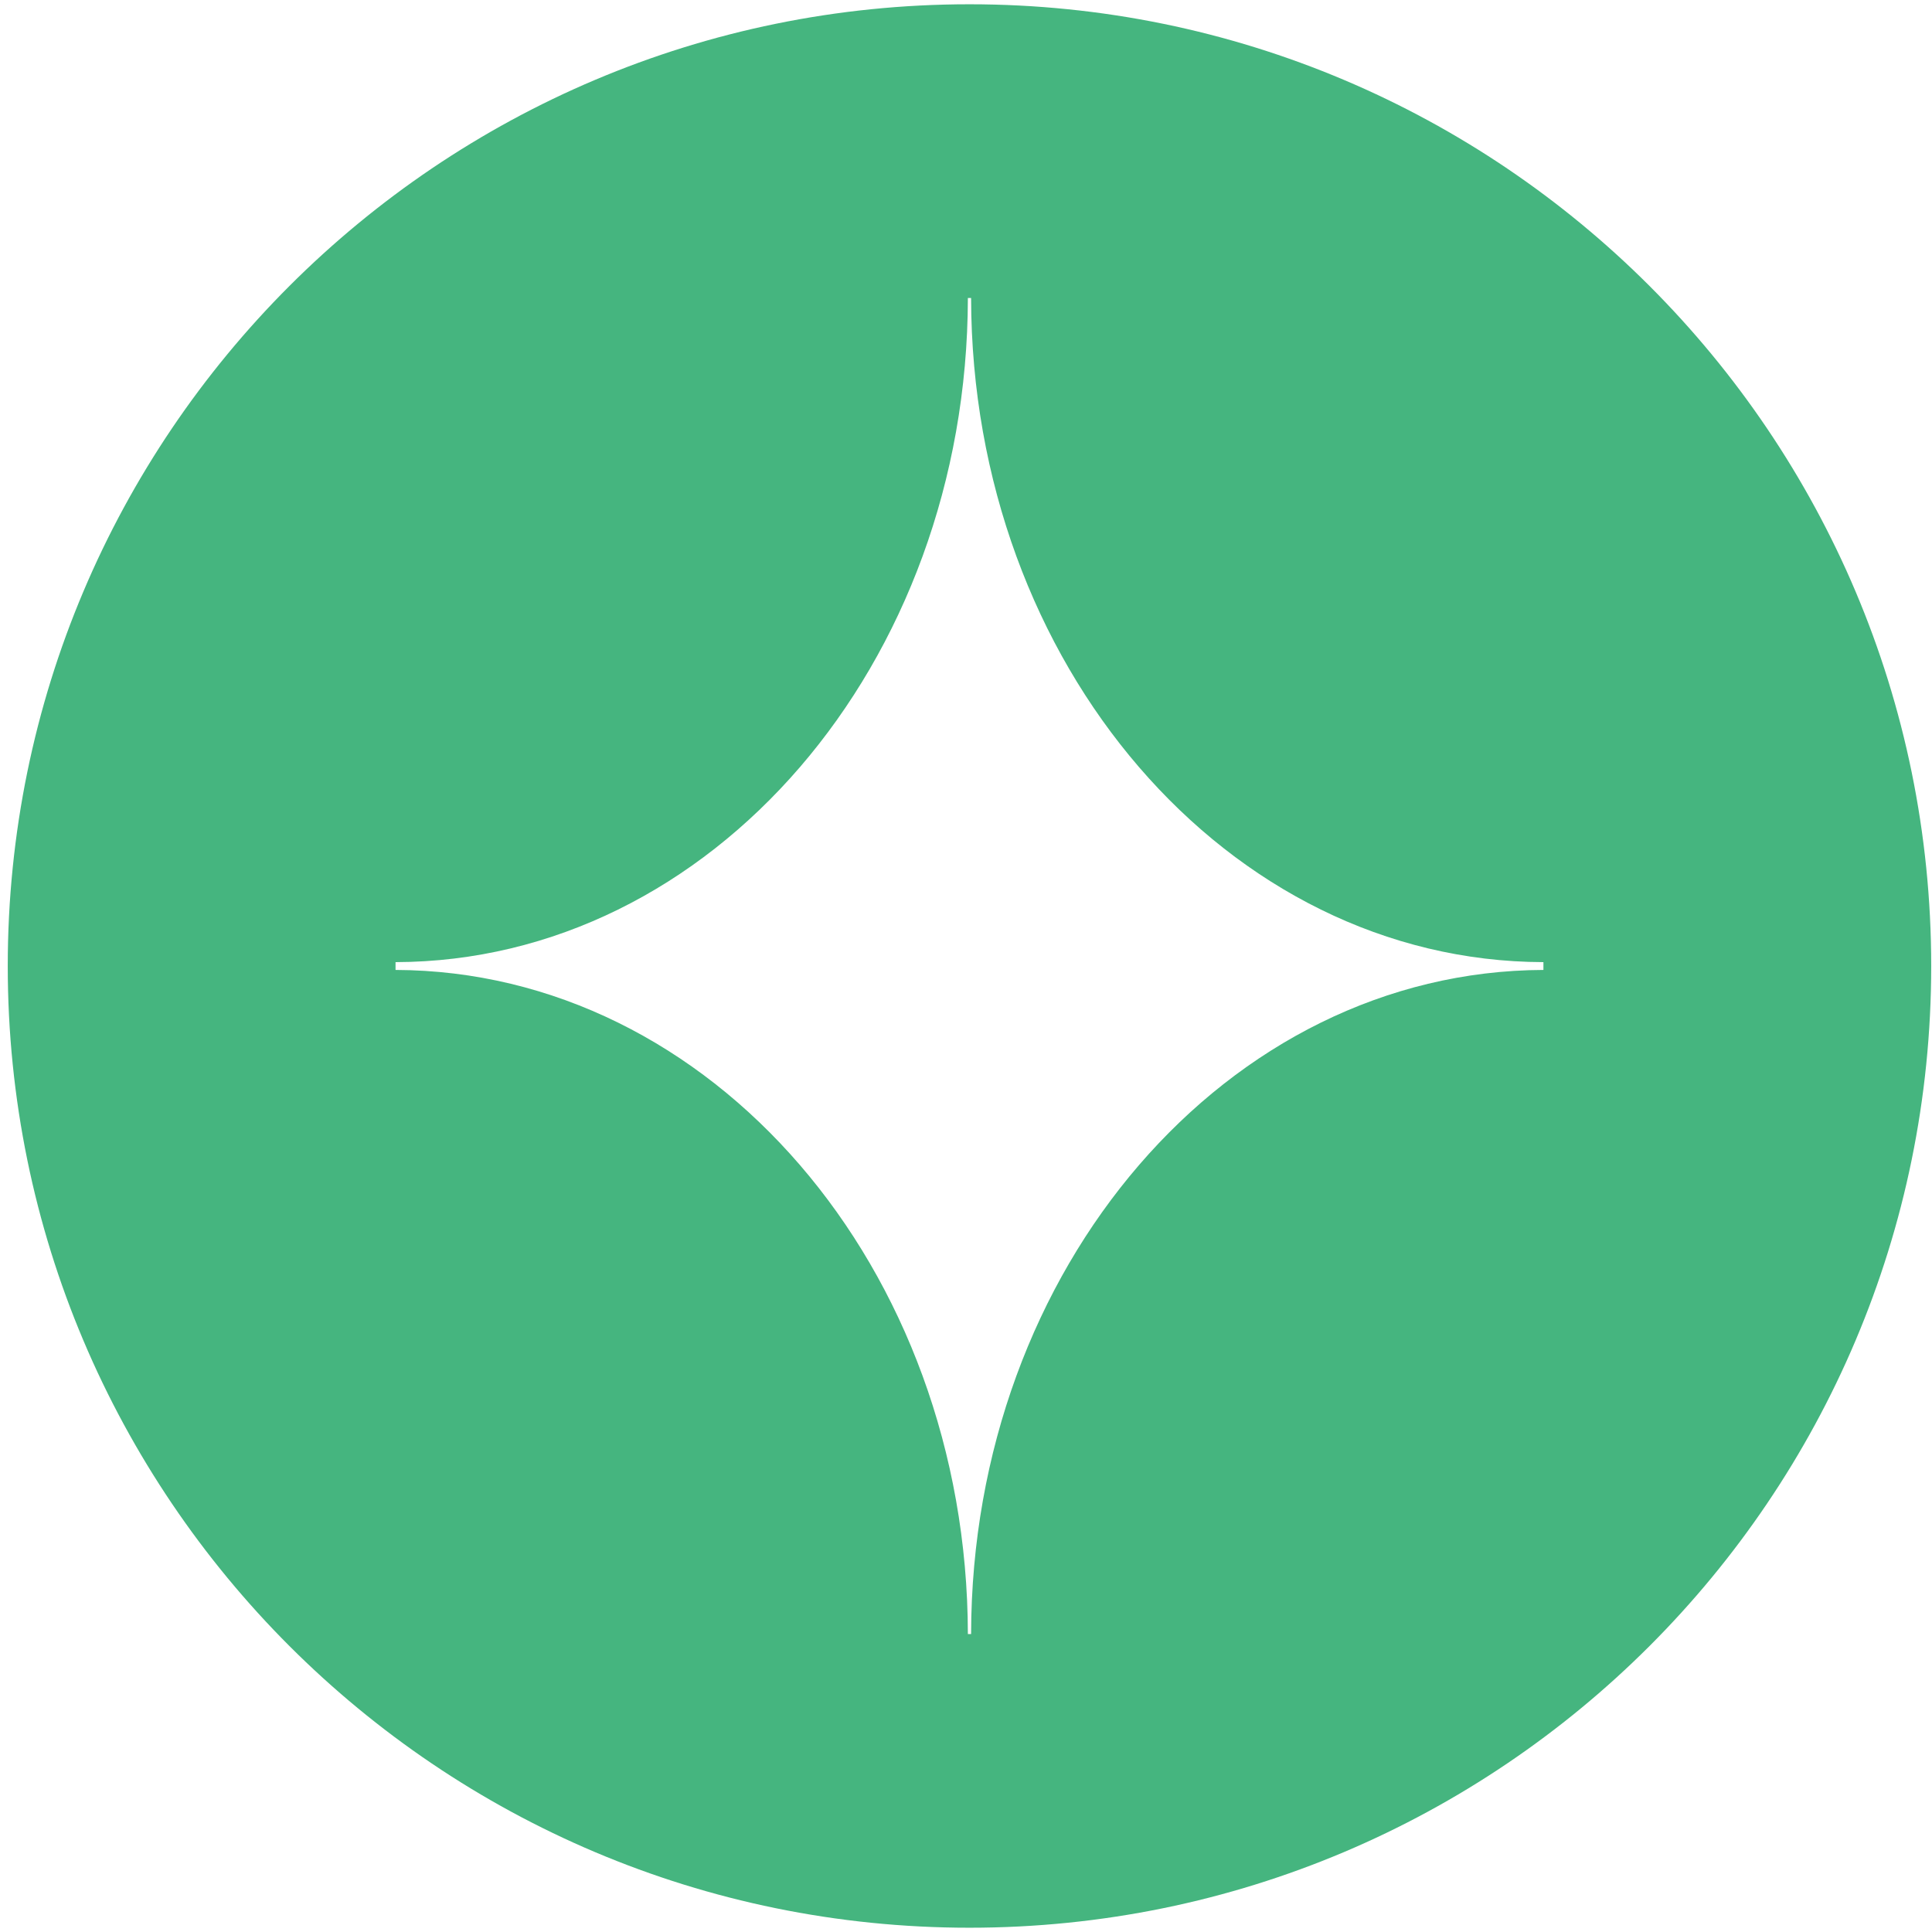 <svg width="226" height="226" viewBox="0 0 226 226" fill="none" xmlns="http://www.w3.org/2000/svg">
<path d="M113.407 0.5C51.276 0.5 0.907 50.869 0.907 113C0.907 175.131 51.276 225.5 113.407 225.5C175.539 225.5 225.907 175.131 225.907 113C225.907 50.869 175.539 0.5 113.407 0.5ZM180.545 113.46C143.606 113.588 113.671 148.281 113.596 191.147H113.219C113.143 148.281 83.209 113.588 46.269 113.46V112.548C83.209 112.457 113.143 77.727 113.219 34.861H113.596C113.671 77.727 143.606 112.457 180.545 112.548V113.46Z" fill="#45B57F"/>
</svg>
